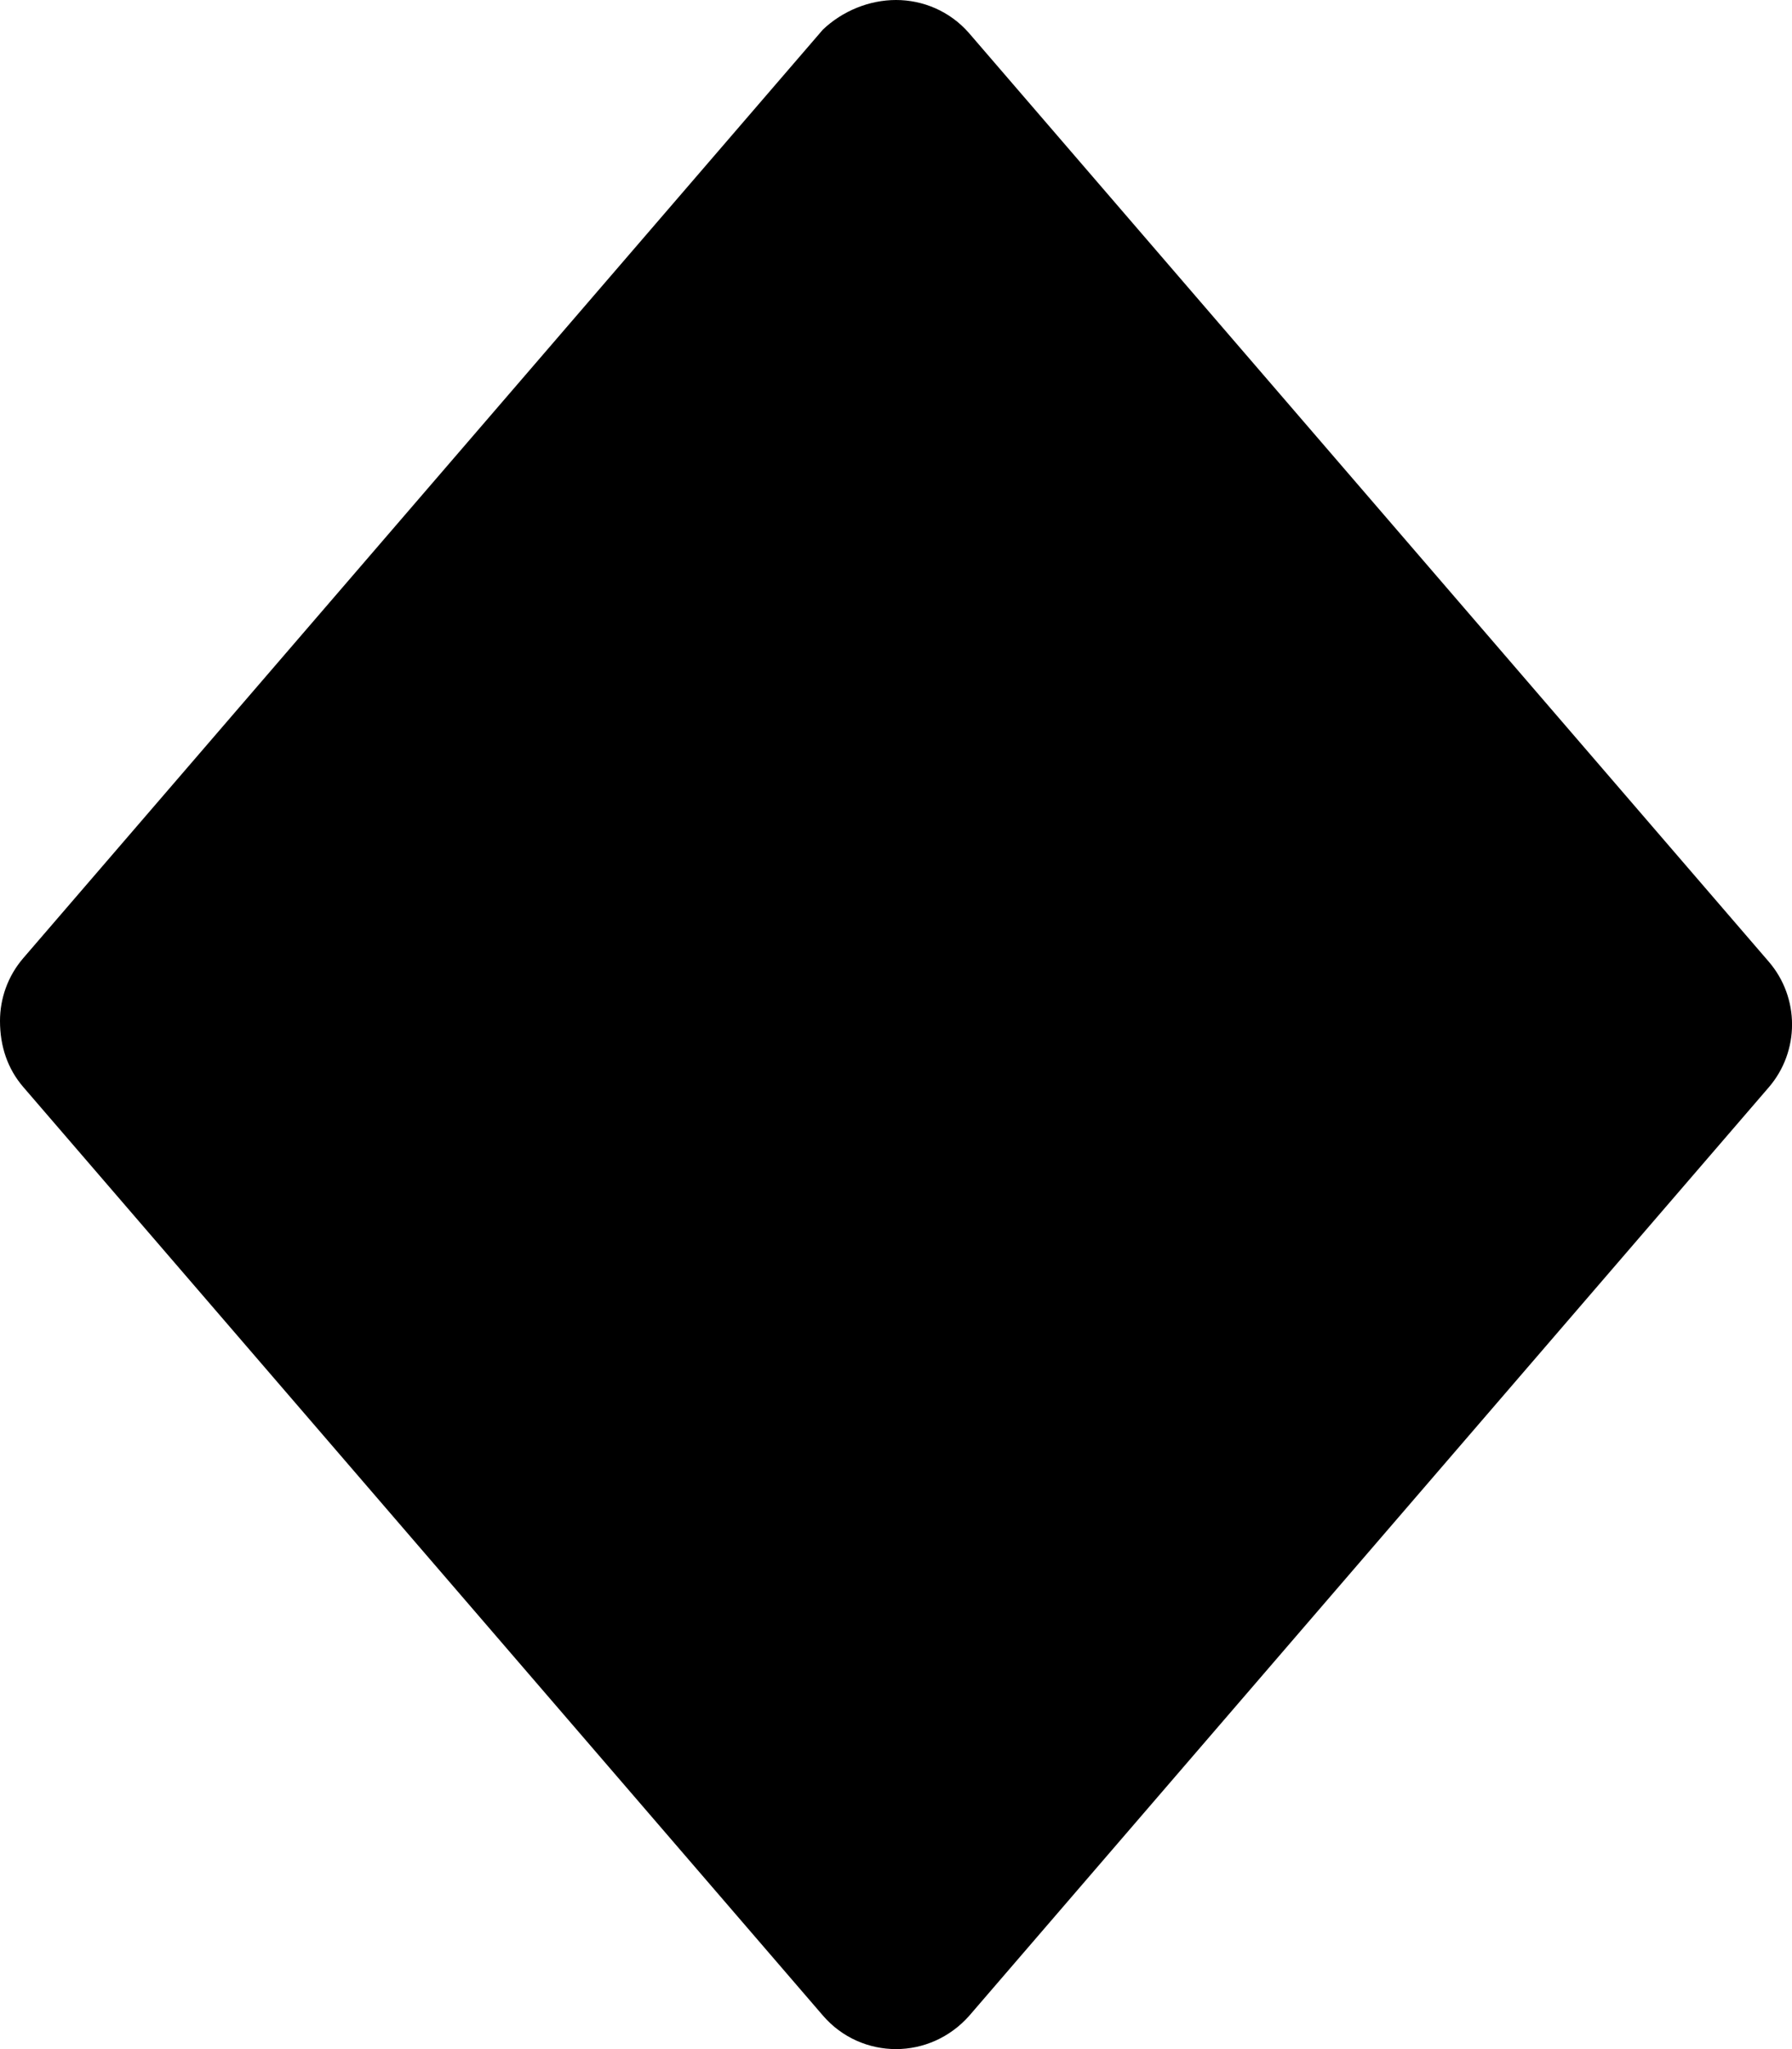 <svg xmlns="http://www.w3.org/2000/svg" viewBox="0 0 448 512"><!--! Font Awesome Pro 6.0.0-alpha3 by @fontawesome - https://fontawesome.com License - https://fontawesome.com/license (Commercial License) --><path d="M442.2 240.3c3.874 4.5 5.811 10.09 5.811 15.69c0 5.594-1.937 11.19-5.811 15.69l-199.9 232C237.4 509.2 230.7 512 224 512s-13.43-2.782-18.24-8.345L5.811 271.6C1.937 267.1-0 261.5-0 255.1c0-5.594 1.937-11.19 5.811-15.69l199.9-232C210.6 2.75 217.3 0 224 0s13.43 2.75 18.24 8.25L442.2 240.3z"/></svg>